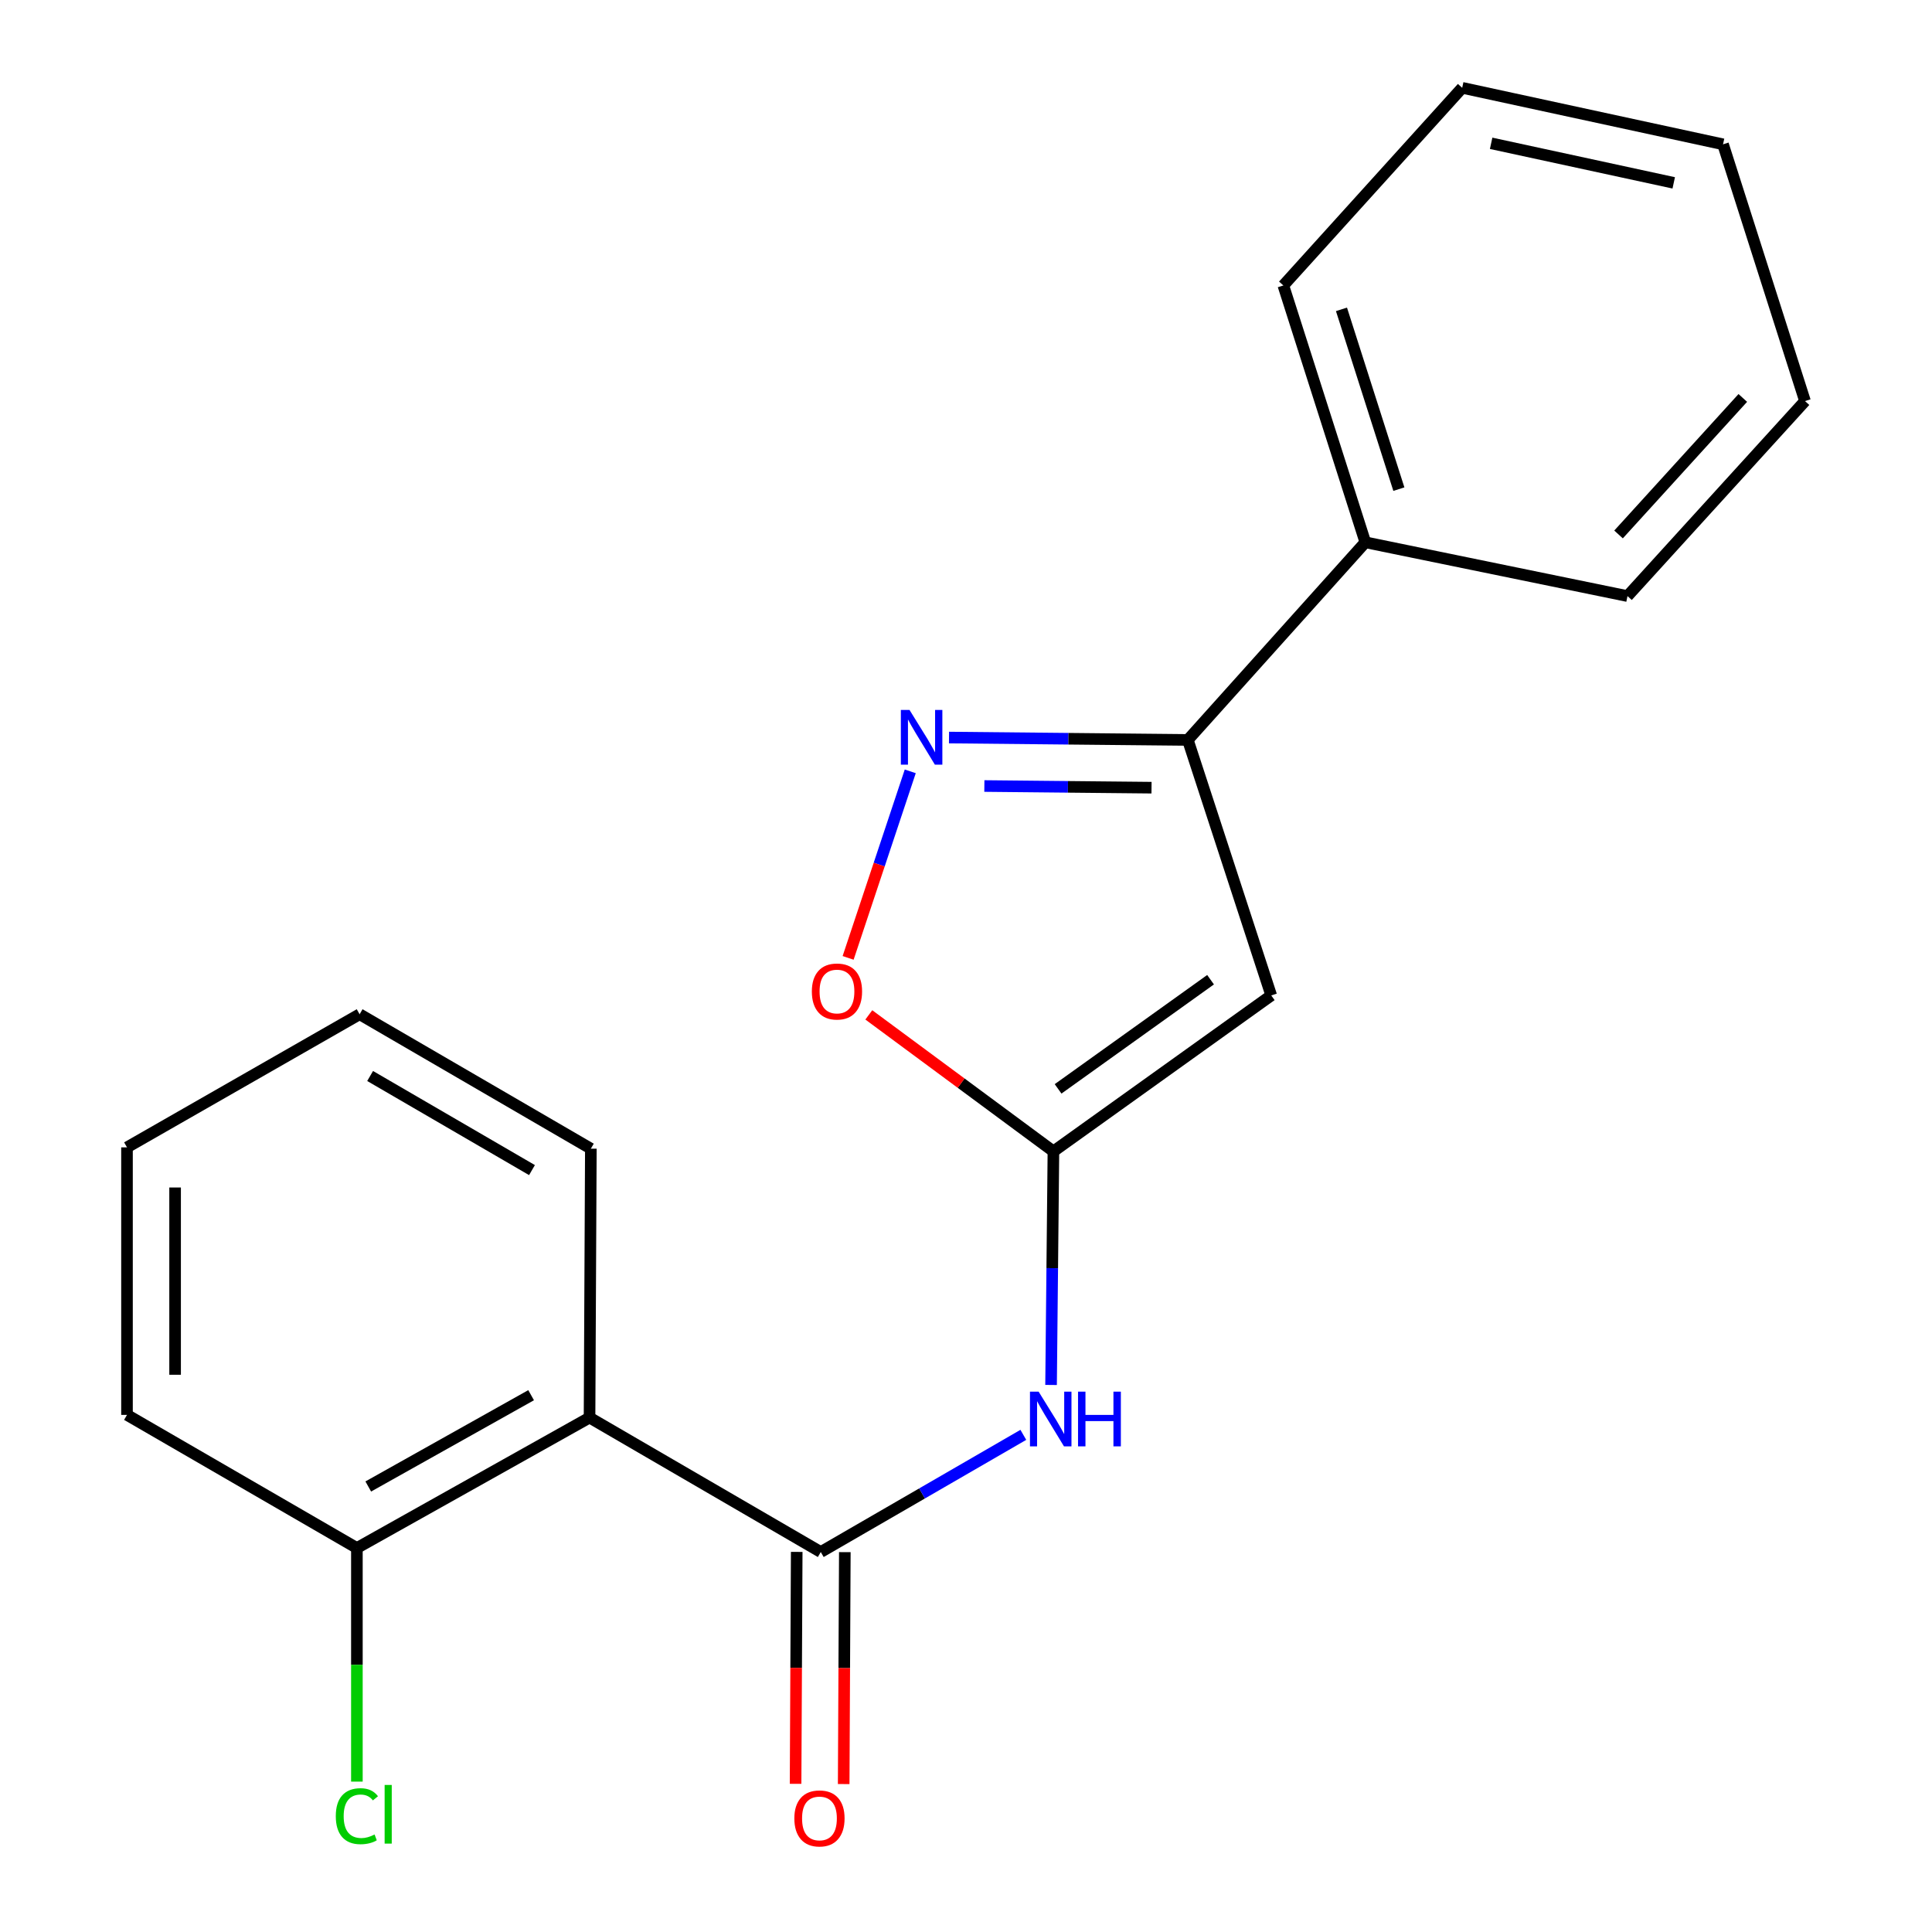 <?xml version='1.0' encoding='iso-8859-1'?>
<svg version='1.1' baseProfile='full'
              xmlns='http://www.w3.org/2000/svg'
                      xmlns:rdkit='http://www.rdkit.org/xml'
                      xmlns:xlink='http://www.w3.org/1999/xlink'
                  xml:space='preserve'
width='1000px' height='1000px' viewBox='0 0 1000 1000'>
<!-- END OF HEADER -->
<rect style='opacity:1.0;fill:#FFFFFF;stroke:none' width='1000' height='1000' x='0' y='0'> </rect>
<path class='bond-0' d='M 545.249,595.949 L 657.99,515.232' style='fill:none;fill-rule:evenodd;stroke:#000000;stroke-width:6px;stroke-linecap:butt;stroke-linejoin:miter;stroke-opacity:1' />
<path class='bond-0' d='M 547.665,563.595 L 626.583,507.094' style='fill:none;fill-rule:evenodd;stroke:#000000;stroke-width:6px;stroke-linecap:butt;stroke-linejoin:miter;stroke-opacity:1' />
<path class='bond-3' d='M 545.249,595.949 L 544.639,656.4' style='fill:none;fill-rule:evenodd;stroke:#000000;stroke-width:6px;stroke-linecap:butt;stroke-linejoin:miter;stroke-opacity:1' />
<path class='bond-3' d='M 544.639,656.4 L 544.029,716.852' style='fill:none;fill-rule:evenodd;stroke:#0000FF;stroke-width:6px;stroke-linecap:butt;stroke-linejoin:miter;stroke-opacity:1' />
<path class='bond-6' d='M 545.249,595.949 L 497.472,560.626' style='fill:none;fill-rule:evenodd;stroke:#000000;stroke-width:6px;stroke-linecap:butt;stroke-linejoin:miter;stroke-opacity:1' />
<path class='bond-6' d='M 497.472,560.626 L 449.696,525.302' style='fill:none;fill-rule:evenodd;stroke:#FF0000;stroke-width:6px;stroke-linecap:butt;stroke-linejoin:miter;stroke-opacity:1' />
<path class='bond-4' d='M 657.99,515.232 L 614.816,382.986' style='fill:none;fill-rule:evenodd;stroke:#000000;stroke-width:6px;stroke-linecap:butt;stroke-linejoin:miter;stroke-opacity:1' />
<path class='bond-1' d='M 424.83,803.323 L 477.252,773' style='fill:none;fill-rule:evenodd;stroke:#000000;stroke-width:6px;stroke-linecap:butt;stroke-linejoin:miter;stroke-opacity:1' />
<path class='bond-1' d='M 477.252,773 L 529.674,742.676' style='fill:none;fill-rule:evenodd;stroke:#0000FF;stroke-width:6px;stroke-linecap:butt;stroke-linejoin:miter;stroke-opacity:1' />
<path class='bond-5' d='M 424.83,803.323 L 305.145,733.742' style='fill:none;fill-rule:evenodd;stroke:#000000;stroke-width:6px;stroke-linecap:butt;stroke-linejoin:miter;stroke-opacity:1' />
<path class='bond-8' d='M 412.38,803.262 L 412.085,863.283' style='fill:none;fill-rule:evenodd;stroke:#000000;stroke-width:6px;stroke-linecap:butt;stroke-linejoin:miter;stroke-opacity:1' />
<path class='bond-8' d='M 412.085,863.283 L 411.79,923.304' style='fill:none;fill-rule:evenodd;stroke:#FF0000;stroke-width:6px;stroke-linecap:butt;stroke-linejoin:miter;stroke-opacity:1' />
<path class='bond-8' d='M 437.28,803.385 L 436.985,863.405' style='fill:none;fill-rule:evenodd;stroke:#000000;stroke-width:6px;stroke-linecap:butt;stroke-linejoin:miter;stroke-opacity:1' />
<path class='bond-8' d='M 436.985,863.405 L 436.689,923.426' style='fill:none;fill-rule:evenodd;stroke:#FF0000;stroke-width:6px;stroke-linecap:butt;stroke-linejoin:miter;stroke-opacity:1' />
<path class='bond-2' d='M 471.151,399.242 L 455.067,447.518' style='fill:none;fill-rule:evenodd;stroke:#0000FF;stroke-width:6px;stroke-linecap:butt;stroke-linejoin:miter;stroke-opacity:1' />
<path class='bond-2' d='M 455.067,447.518 L 438.984,495.795' style='fill:none;fill-rule:evenodd;stroke:#FF0000;stroke-width:6px;stroke-linecap:butt;stroke-linejoin:miter;stroke-opacity:1' />
<path class='bond-20' d='M 491.208,381.757 L 553.012,382.372' style='fill:none;fill-rule:evenodd;stroke:#0000FF;stroke-width:6px;stroke-linecap:butt;stroke-linejoin:miter;stroke-opacity:1' />
<path class='bond-20' d='M 553.012,382.372 L 614.816,382.986' style='fill:none;fill-rule:evenodd;stroke:#000000;stroke-width:6px;stroke-linecap:butt;stroke-linejoin:miter;stroke-opacity:1' />
<path class='bond-20' d='M 509.502,406.84 L 552.765,407.27' style='fill:none;fill-rule:evenodd;stroke:#0000FF;stroke-width:6px;stroke-linecap:butt;stroke-linejoin:miter;stroke-opacity:1' />
<path class='bond-20' d='M 552.765,407.27 L 596.027,407.7' style='fill:none;fill-rule:evenodd;stroke:#000000;stroke-width:6px;stroke-linecap:butt;stroke-linejoin:miter;stroke-opacity:1' />
<path class='bond-9' d='M 614.816,382.986 L 706.696,280.689' style='fill:none;fill-rule:evenodd;stroke:#000000;stroke-width:6px;stroke-linecap:butt;stroke-linejoin:miter;stroke-opacity:1' />
<path class='bond-7' d='M 305.145,733.742 L 184.726,801.248' style='fill:none;fill-rule:evenodd;stroke:#000000;stroke-width:6px;stroke-linecap:butt;stroke-linejoin:miter;stroke-opacity:1' />
<path class='bond-7' d='M 274.906,722.148 L 190.613,769.403' style='fill:none;fill-rule:evenodd;stroke:#000000;stroke-width:6px;stroke-linecap:butt;stroke-linejoin:miter;stroke-opacity:1' />
<path class='bond-11' d='M 305.145,733.742 L 305.823,594.552' style='fill:none;fill-rule:evenodd;stroke:#000000;stroke-width:6px;stroke-linecap:butt;stroke-linejoin:miter;stroke-opacity:1' />
<path class='bond-10' d='M 184.726,801.248 L 184.726,861.706' style='fill:none;fill-rule:evenodd;stroke:#000000;stroke-width:6px;stroke-linecap:butt;stroke-linejoin:miter;stroke-opacity:1' />
<path class='bond-10' d='M 184.726,861.706 L 184.726,922.163' style='fill:none;fill-rule:evenodd;stroke:#00CC00;stroke-width:6px;stroke-linecap:butt;stroke-linejoin:miter;stroke-opacity:1' />
<path class='bond-12' d='M 184.726,801.248 L 65.733,732.345' style='fill:none;fill-rule:evenodd;stroke:#000000;stroke-width:6px;stroke-linecap:butt;stroke-linejoin:miter;stroke-opacity:1' />
<path class='bond-13' d='M 706.696,280.689 L 664.256,147.751' style='fill:none;fill-rule:evenodd;stroke:#000000;stroke-width:6px;stroke-linecap:butt;stroke-linejoin:miter;stroke-opacity:1' />
<path class='bond-13' d='M 724.051,253.176 L 694.343,160.119' style='fill:none;fill-rule:evenodd;stroke:#000000;stroke-width:6px;stroke-linecap:butt;stroke-linejoin:miter;stroke-opacity:1' />
<path class='bond-14' d='M 706.696,280.689 L 842.387,308.535' style='fill:none;fill-rule:evenodd;stroke:#000000;stroke-width:6px;stroke-linecap:butt;stroke-linejoin:miter;stroke-opacity:1' />
<path class='bond-15' d='M 305.823,594.552 L 186.137,524.971' style='fill:none;fill-rule:evenodd;stroke:#000000;stroke-width:6px;stroke-linecap:butt;stroke-linejoin:miter;stroke-opacity:1' />
<path class='bond-15' d='M 275.355,605.641 L 191.575,556.934' style='fill:none;fill-rule:evenodd;stroke:#000000;stroke-width:6px;stroke-linecap:butt;stroke-linejoin:miter;stroke-opacity:1' />
<path class='bond-21' d='M 65.733,732.345 L 65.733,593.874' style='fill:none;fill-rule:evenodd;stroke:#000000;stroke-width:6px;stroke-linecap:butt;stroke-linejoin:miter;stroke-opacity:1' />
<path class='bond-21' d='M 90.632,711.574 L 90.632,614.645' style='fill:none;fill-rule:evenodd;stroke:#000000;stroke-width:6px;stroke-linecap:butt;stroke-linejoin:miter;stroke-opacity:1' />
<path class='bond-16' d='M 664.256,147.751 L 756.828,45.455' style='fill:none;fill-rule:evenodd;stroke:#000000;stroke-width:6px;stroke-linecap:butt;stroke-linejoin:miter;stroke-opacity:1' />
<path class='bond-17' d='M 842.387,308.535 L 934.267,207.594' style='fill:none;fill-rule:evenodd;stroke:#000000;stroke-width:6px;stroke-linecap:butt;stroke-linejoin:miter;stroke-opacity:1' />
<path class='bond-17' d='M 837.755,276.633 L 902.071,205.974' style='fill:none;fill-rule:evenodd;stroke:#000000;stroke-width:6px;stroke-linecap:butt;stroke-linejoin:miter;stroke-opacity:1' />
<path class='bond-18' d='M 186.137,524.971 L 65.733,593.874' style='fill:none;fill-rule:evenodd;stroke:#000000;stroke-width:6px;stroke-linecap:butt;stroke-linejoin:miter;stroke-opacity:1' />
<path class='bond-22' d='M 756.828,45.455 L 891.841,74.698' style='fill:none;fill-rule:evenodd;stroke:#000000;stroke-width:6px;stroke-linecap:butt;stroke-linejoin:miter;stroke-opacity:1' />
<path class='bond-22' d='M 771.809,74.177 L 866.318,94.647' style='fill:none;fill-rule:evenodd;stroke:#000000;stroke-width:6px;stroke-linecap:butt;stroke-linejoin:miter;stroke-opacity:1' />
<path class='bond-19' d='M 934.267,207.594 L 891.841,74.698' style='fill:none;fill-rule:evenodd;stroke:#000000;stroke-width:6px;stroke-linecap:butt;stroke-linejoin:miter;stroke-opacity:1' />
<path  class='atom-3' d='M 470.763 367.456
L 480.043 382.456
Q 480.963 383.936, 482.443 386.616
Q 483.923 389.296, 484.003 389.456
L 484.003 367.456
L 487.763 367.456
L 487.763 395.776
L 483.883 395.776
L 473.923 379.376
Q 472.763 377.456, 471.523 375.256
Q 470.323 373.056, 469.963 372.376
L 469.963 395.776
L 466.283 395.776
L 466.283 367.456
L 470.763 367.456
' fill='#0000FF'/>
<path  class='atom-4' d='M 537.591 720.315
L 546.871 735.315
Q 547.791 736.795, 549.271 739.475
Q 550.751 742.155, 550.831 742.315
L 550.831 720.315
L 554.591 720.315
L 554.591 748.635
L 550.711 748.635
L 540.751 732.235
Q 539.591 730.315, 538.351 728.115
Q 537.151 725.915, 536.791 725.235
L 536.791 748.635
L 533.111 748.635
L 533.111 720.315
L 537.591 720.315
' fill='#0000FF'/>
<path  class='atom-4' d='M 557.991 720.315
L 561.831 720.315
L 561.831 732.355
L 576.311 732.355
L 576.311 720.315
L 580.151 720.315
L 580.151 748.635
L 576.311 748.635
L 576.311 735.555
L 561.831 735.555
L 561.831 748.635
L 557.991 748.635
L 557.991 720.315
' fill='#0000FF'/>
<path  class='atom-7' d='M 420.213 513.195
Q 420.213 506.395, 423.573 502.595
Q 426.933 498.795, 433.213 498.795
Q 439.493 498.795, 442.853 502.595
Q 446.213 506.395, 446.213 513.195
Q 446.213 520.075, 442.813 523.995
Q 439.413 527.875, 433.213 527.875
Q 426.973 527.875, 423.573 523.995
Q 420.213 520.115, 420.213 513.195
M 433.213 524.675
Q 437.533 524.675, 439.853 521.795
Q 442.213 518.875, 442.213 513.195
Q 442.213 507.635, 439.853 504.835
Q 437.533 501.995, 433.213 501.995
Q 428.893 501.995, 426.533 504.795
Q 424.213 507.595, 424.213 513.195
Q 424.213 518.915, 426.533 521.795
Q 428.893 524.675, 433.213 524.675
' fill='#FF0000'/>
<path  class='atom-9' d='M 411.152 941.21
Q 411.152 934.41, 414.512 930.61
Q 417.872 926.81, 424.152 926.81
Q 430.432 926.81, 433.792 930.61
Q 437.152 934.41, 437.152 941.21
Q 437.152 948.09, 433.752 952.01
Q 430.352 955.89, 424.152 955.89
Q 417.912 955.89, 414.512 952.01
Q 411.152 948.13, 411.152 941.21
M 424.152 952.69
Q 428.472 952.69, 430.792 949.81
Q 433.152 946.89, 433.152 941.21
Q 433.152 935.65, 430.792 932.85
Q 428.472 930.01, 424.152 930.01
Q 419.832 930.01, 417.472 932.81
Q 415.152 935.61, 415.152 941.21
Q 415.152 946.93, 417.472 949.81
Q 419.832 952.69, 424.152 952.69
' fill='#FF0000'/>
<path  class='atom-11' d='M 173.806 940.049
Q 173.806 933.009, 177.086 929.329
Q 180.406 925.609, 186.686 925.609
Q 192.526 925.609, 195.646 929.729
L 193.006 931.889
Q 190.726 928.889, 186.686 928.889
Q 182.406 928.889, 180.126 931.769
Q 177.886 934.609, 177.886 940.049
Q 177.886 945.649, 180.206 948.529
Q 182.566 951.409, 187.126 951.409
Q 190.246 951.409, 193.886 949.529
L 195.006 952.529
Q 193.526 953.489, 191.286 954.049
Q 189.046 954.609, 186.566 954.609
Q 180.406 954.609, 177.086 950.849
Q 173.806 947.089, 173.806 940.049
' fill='#00CC00'/>
<path  class='atom-11' d='M 199.086 923.889
L 202.766 923.889
L 202.766 954.249
L 199.086 954.249
L 199.086 923.889
' fill='#00CC00'/>
</svg>
